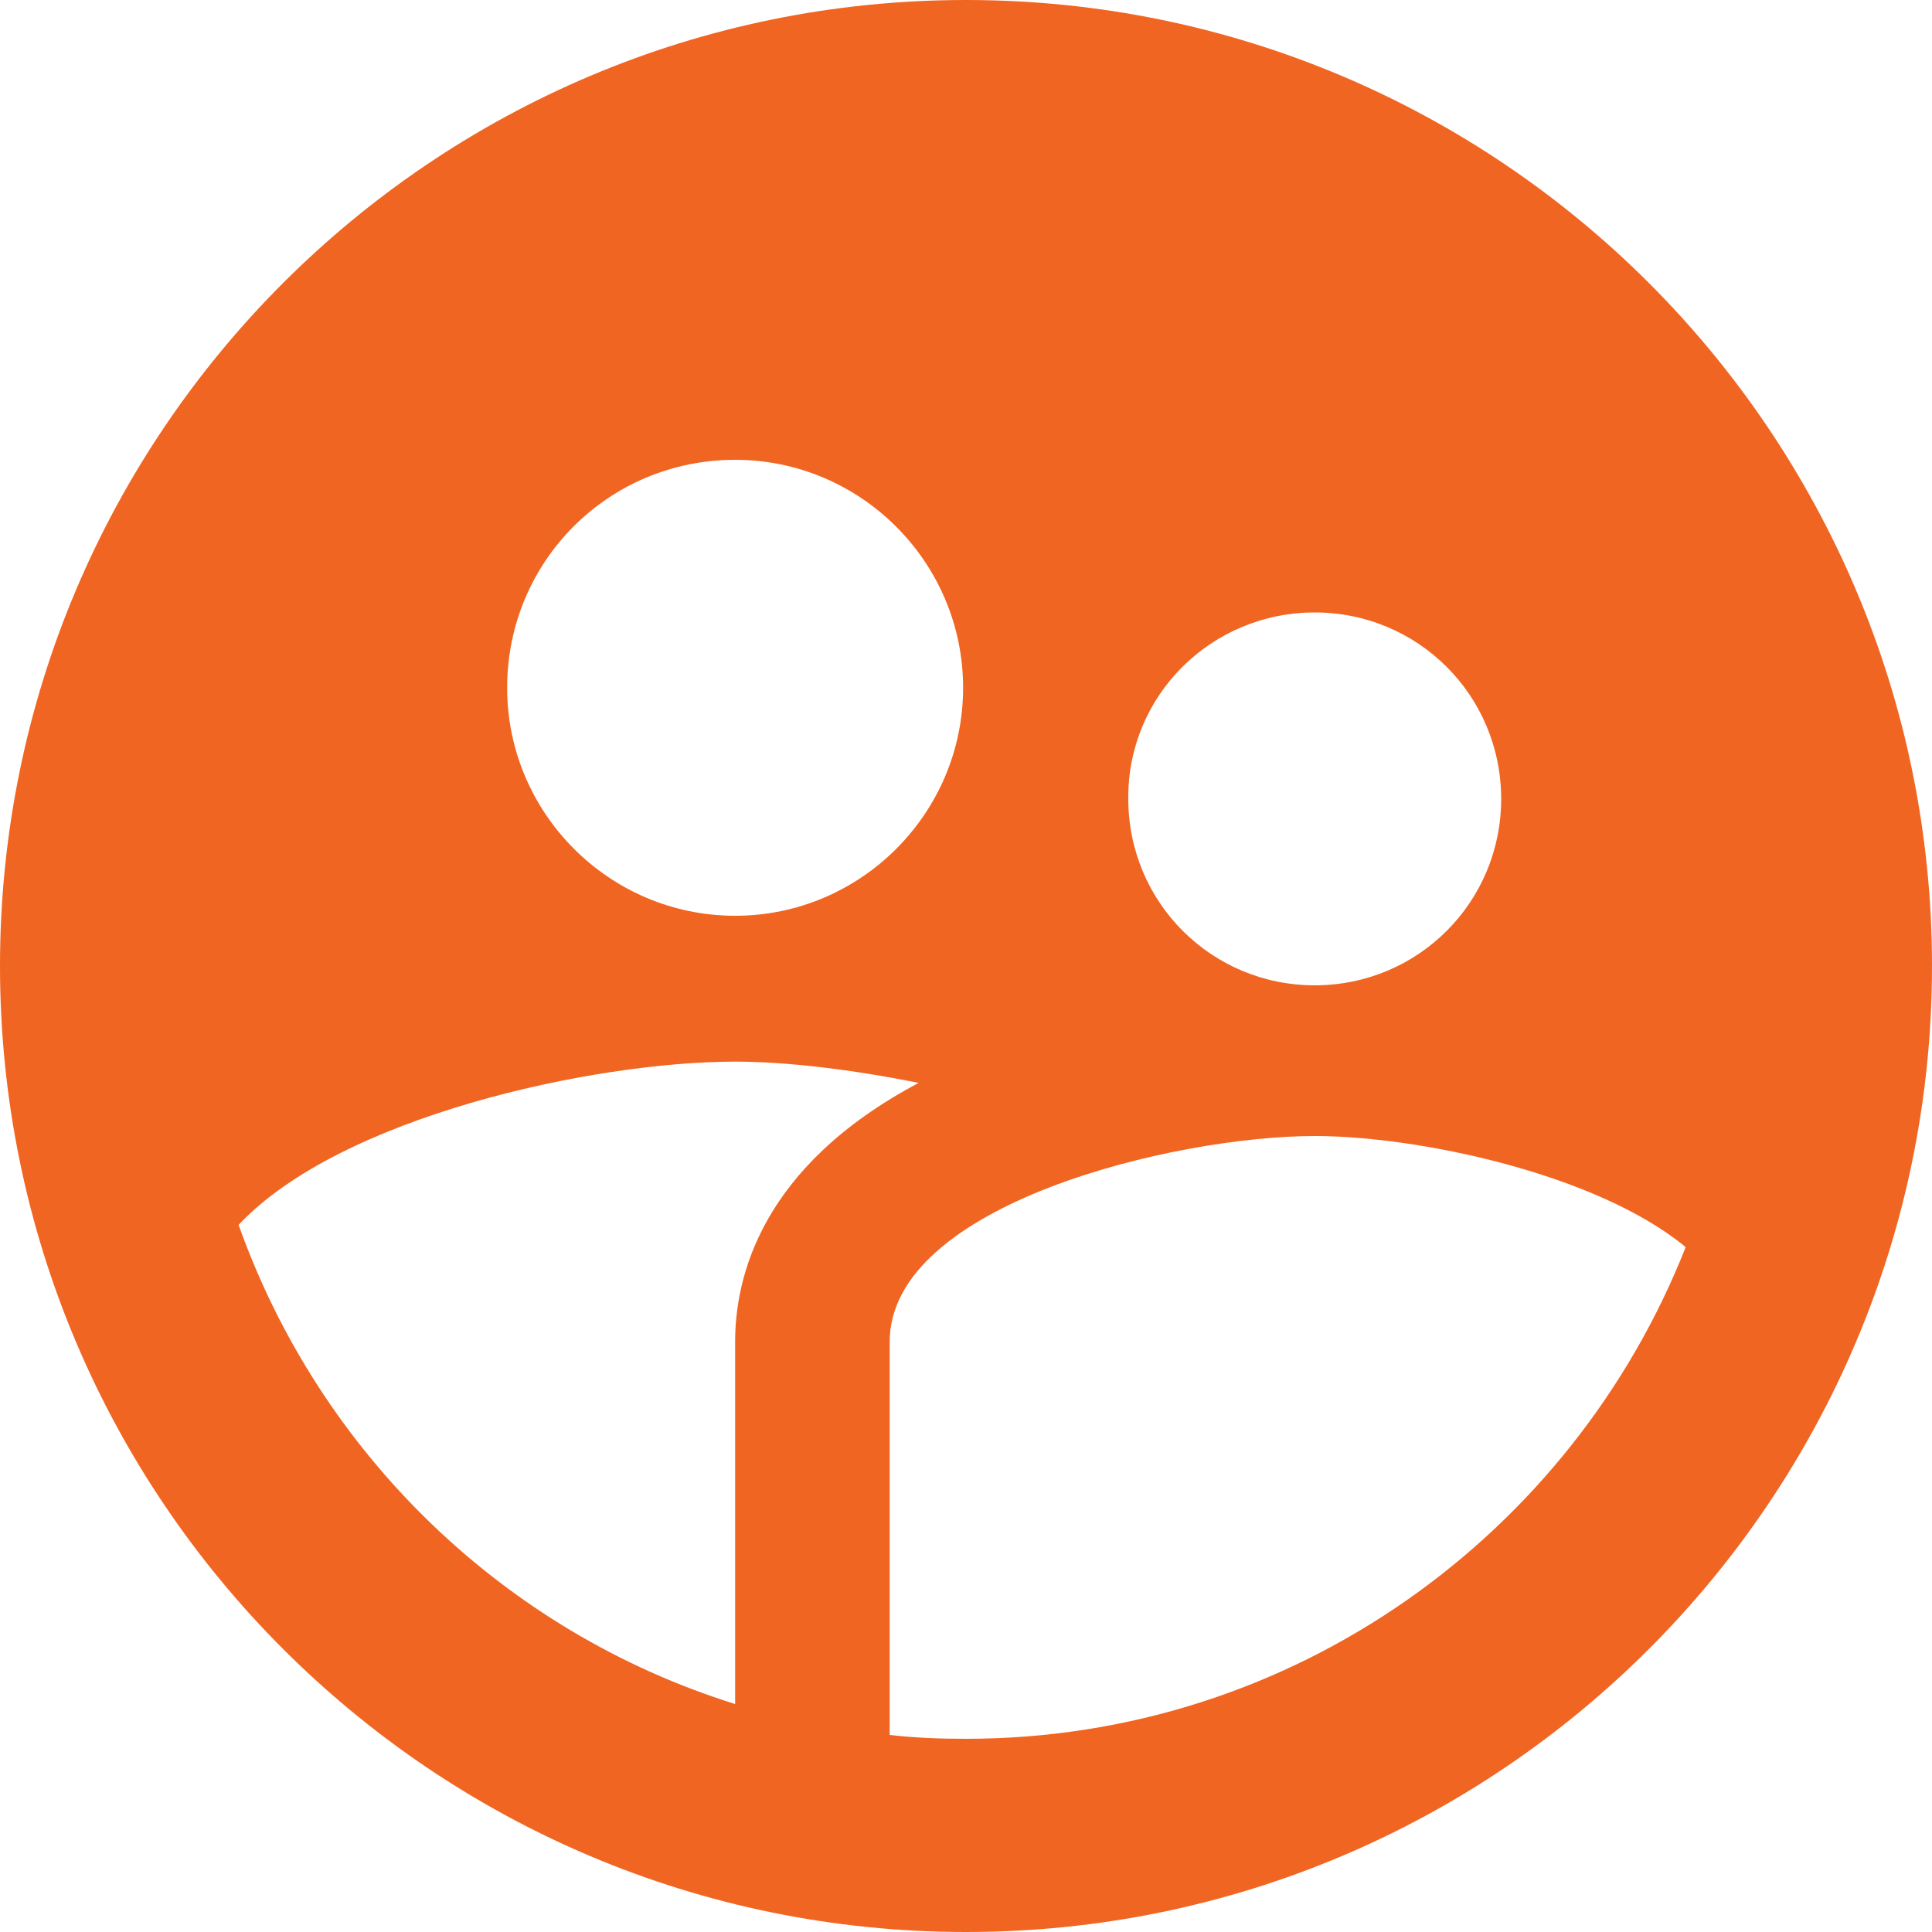 <?xml version="1.0" encoding="UTF-8"?>
<svg width="12px" height="12px" viewBox="0 0 12 12" version="1.1" xmlns="http://www.w3.org/2000/svg" xmlns:xlink="http://www.w3.org/1999/xlink">
    <title>icon/action/supervised_user_circle_24px</title>
    <g id="Symbols" stroke="none" stroke-width="1" fill="none" fill-rule="evenodd">
        <g id="Nav-/-Pre" transform="translate(-1189, -17)" fill="#F16522" fill-rule="nonzero">
            <g id="Group" transform="translate(1189, 14)">
                <path d="M6,3 C2.688,3 0,5.688 0,9 C0,12.312 2.688,15 6,15 C9.312,15 12,12.312 12,9 C12,5.688 9.312,3 6,3 Z M8.166,6.804 C8.808,6.804 9.324,7.32 9.324,7.962 C9.324,8.604 8.808,9.12 8.166,9.12 C7.524,9.12 7.008,8.604 7.008,7.962 C7.002,7.32 7.524,6.804 8.166,6.804 Z M4.566,5.856 C5.346,5.856 5.982,6.492 5.982,7.272 C5.982,8.052 5.346,8.688 4.566,8.688 C3.786,8.688 3.15,8.052 3.15,7.272 C3.15,6.486 3.78,5.856 4.566,5.856 Z M4.566,11.334 L4.566,13.584 C3.126,13.134 1.986,12.024 1.482,10.608 C2.112,9.936 3.684,9.594 4.566,9.594 C4.884,9.594 5.286,9.642 5.706,9.726 C4.722,10.248 4.566,10.938 4.566,11.334 Z M6,13.8 C5.838,13.8 5.682,13.794 5.526,13.776 L5.526,11.334 C5.526,10.482 7.29,10.056 8.166,10.056 C8.808,10.056 9.918,10.29 10.47,10.746 C9.768,12.528 8.034,13.8 6,13.8 Z" id="icon/action/supervised_user_circle_24px"></path>
            </g>
        </g>
    </g>
</svg>
